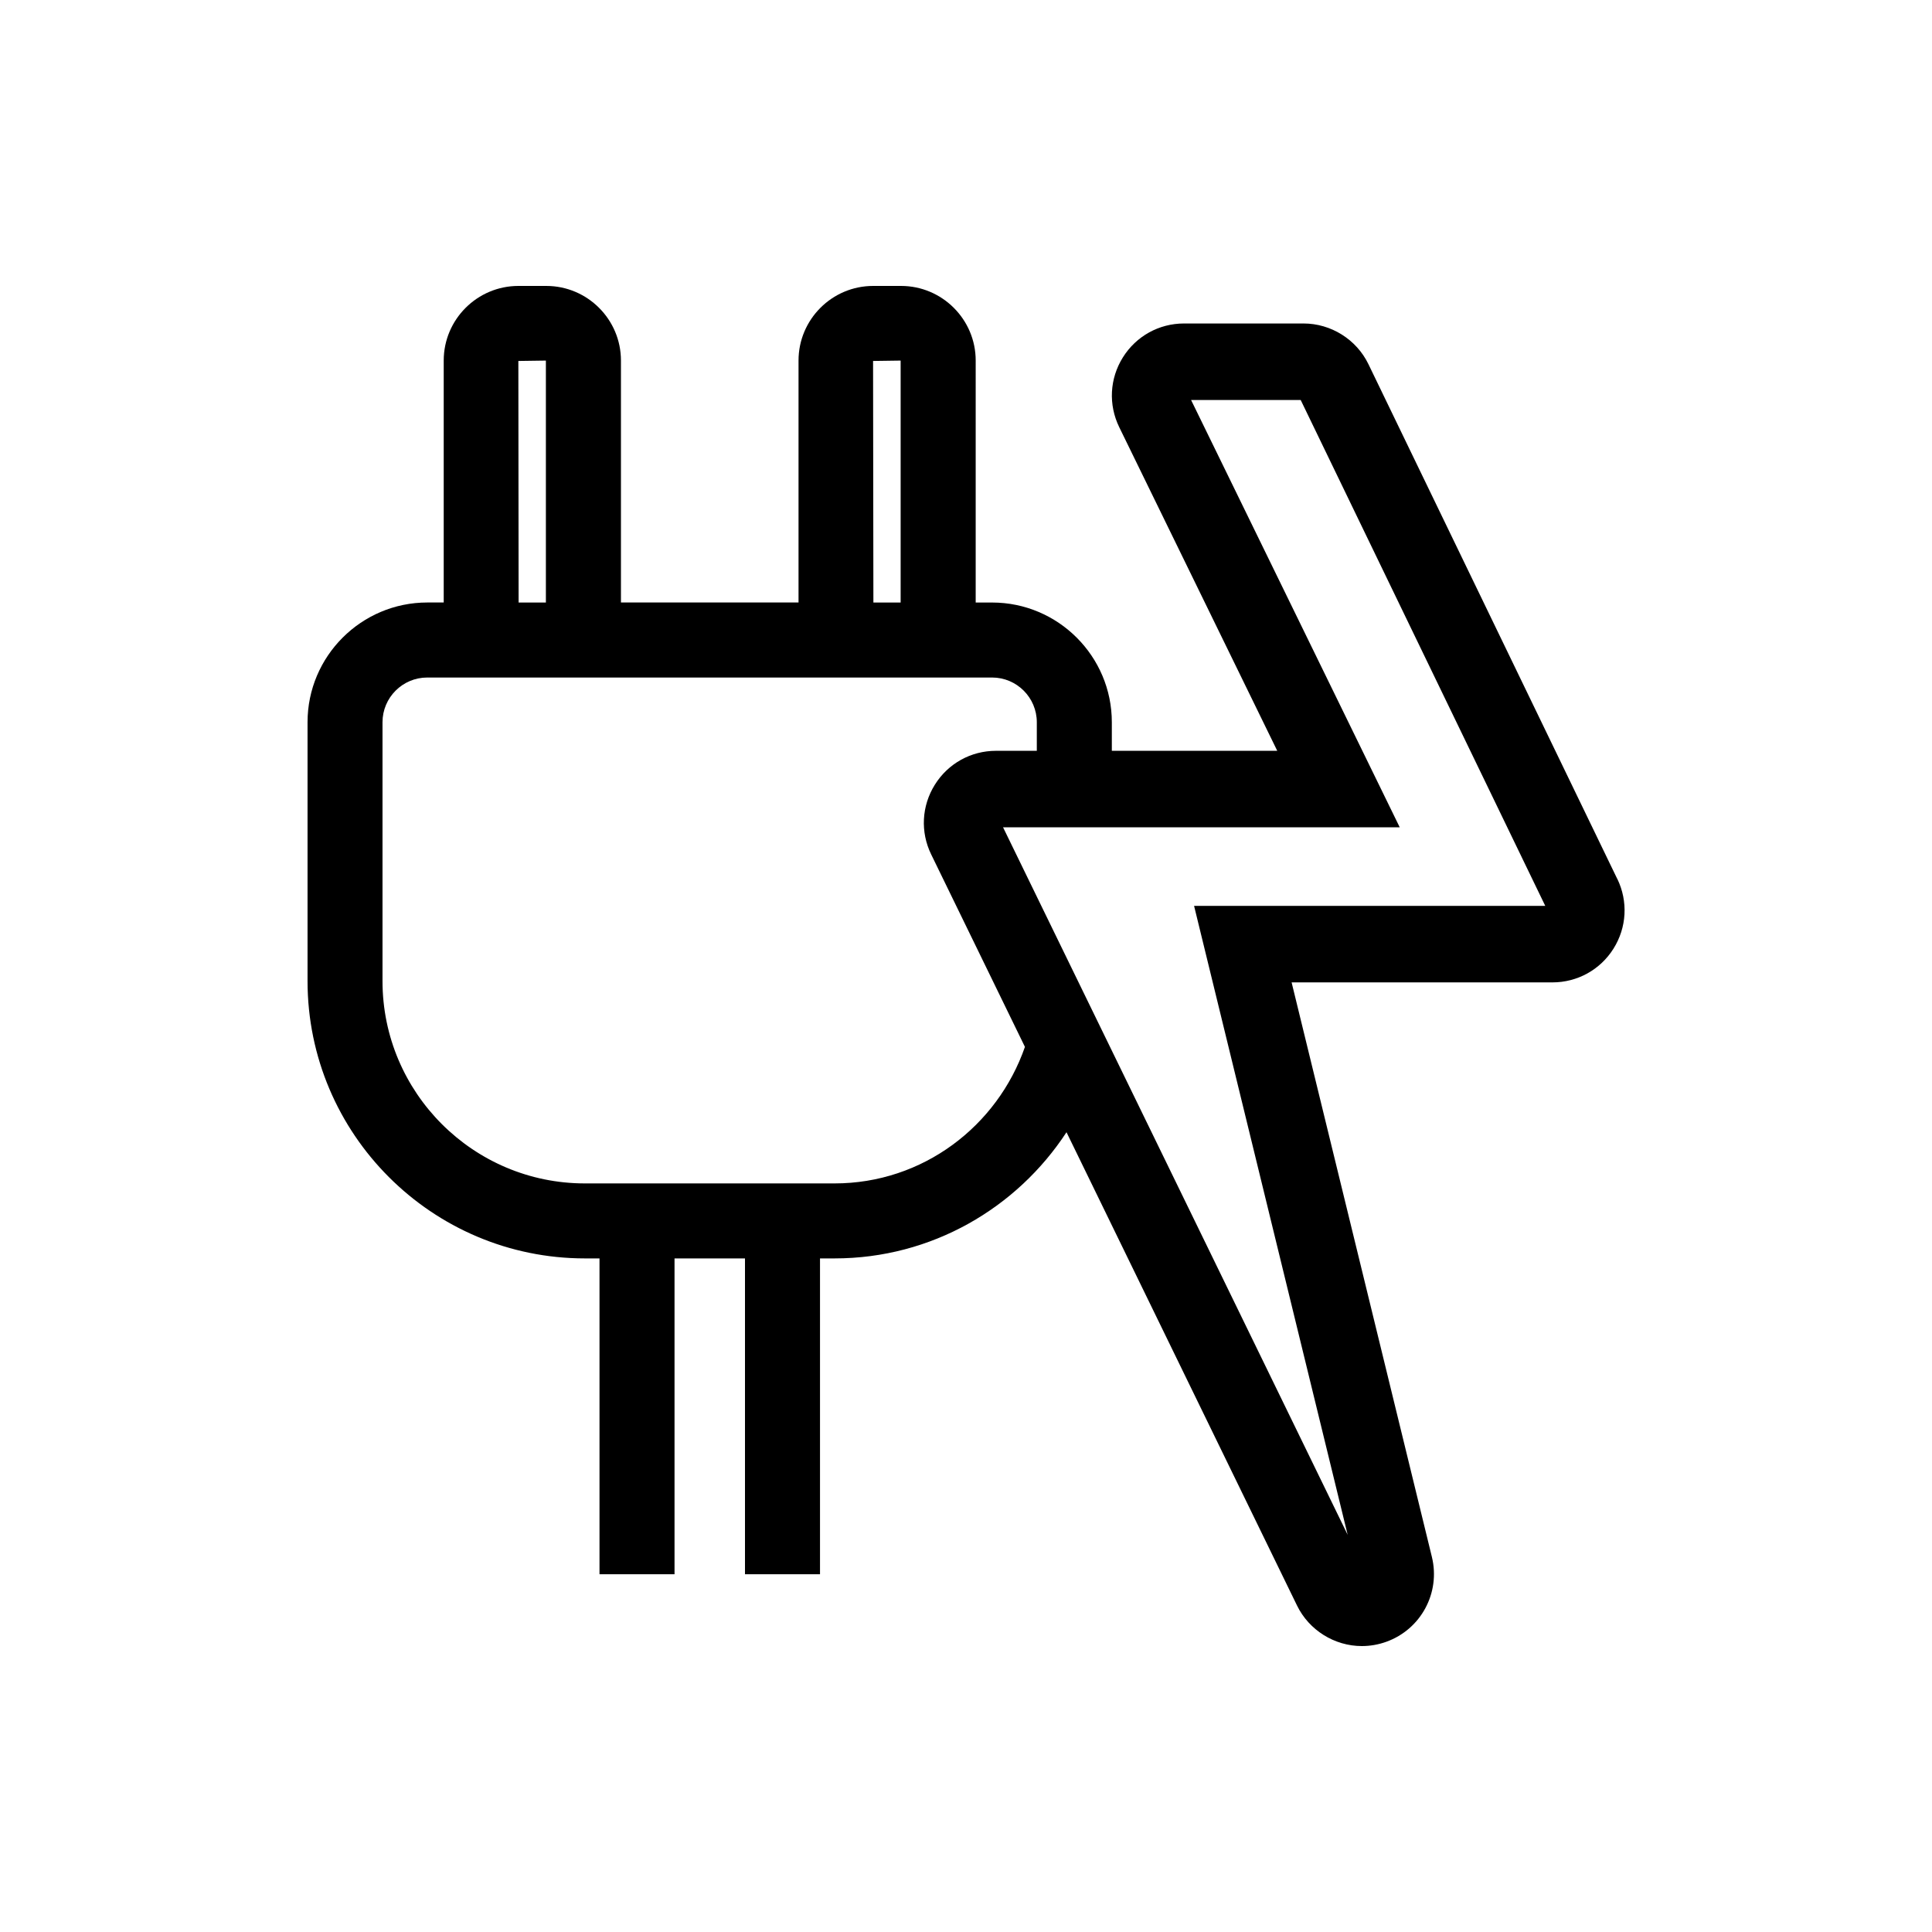 <?xml version="1.0" encoding="UTF-8"?> <svg xmlns="http://www.w3.org/2000/svg" xmlns:xlink="http://www.w3.org/1999/xlink" id="a" viewBox="0 0 600 600"><defs><style>.c{fill:none;}.d{clip-path:url(#b);}</style><clipPath id="b"><rect class="c" x="95.5" y="88.8" width="409.01" height="422.4"></rect></clipPath></defs><g class="d"><path d="M370.83,281.32l47.7,195.33-75.12-154.23-21.42-43.97-10.48-21.52h123.19l-64.8-132.71h34.04l75.95,157.1h-109.07Zm-111.68,86.2h-77.52c-34.65,0-62.84-28.19-62.84-62.84v-80.38c0-7.66,6.23-13.89,13.9-13.89h175.41c7.66,0,13.89,6.23,13.89,13.89v8.87h-12.68c-7.77,0-14.86,3.93-18.98,10.52-4.12,6.59-4.55,14.69-1.14,21.67l29.11,59.76c-8.54,24.59-31.68,42.4-59.14,42.4M160.98,112.1l8.55-.12v75.14h-8.47l-.08-75.01Zm110.17,0l8.55-.12v75.14h-8.46l-.1-75.01Zm231.11,160.86l-77.28-159.86c-3.71-7.68-11.62-12.64-20.16-12.64h-37.11c-7.77,0-14.87,3.94-18.99,10.53-4.12,6.59-4.54,14.7-1.13,21.68l49.07,100.5h-51.37v-8.87c0-20.5-16.69-37.18-37.18-37.18h-5.1V111.97c0-12.77-10.41-23.17-23.18-23.17h-8.67c-12.77,0-23.17,10.41-23.17,23.17v75.14h-55.15V111.97c0-12.77-10.41-23.17-23.19-23.17h-8.66c-12.78,0-23.19,10.41-23.19,23.17v75.14h-5.09c-20.51,0-37.2,16.69-37.2,37.18v80.38c0,47.49,38.65,86.14,86.14,86.14h4.53v98.08h23.3v-98.08h21.88v98.08h23.3v-98.08h4.51c30.16,0,56.65-15.65,72.04-39.19l71.59,146.99c3.72,7.65,11.63,12.59,20.13,12.59,2.59,0,5.15-.45,7.6-1.33,10.79-3.89,16.87-15.23,14.15-26.37l-43.56-178.41h81c7.75,0,14.85-3.92,18.97-10.49,4.12-6.57,4.56-14.66,1.19-21.64"></path></g></svg> 